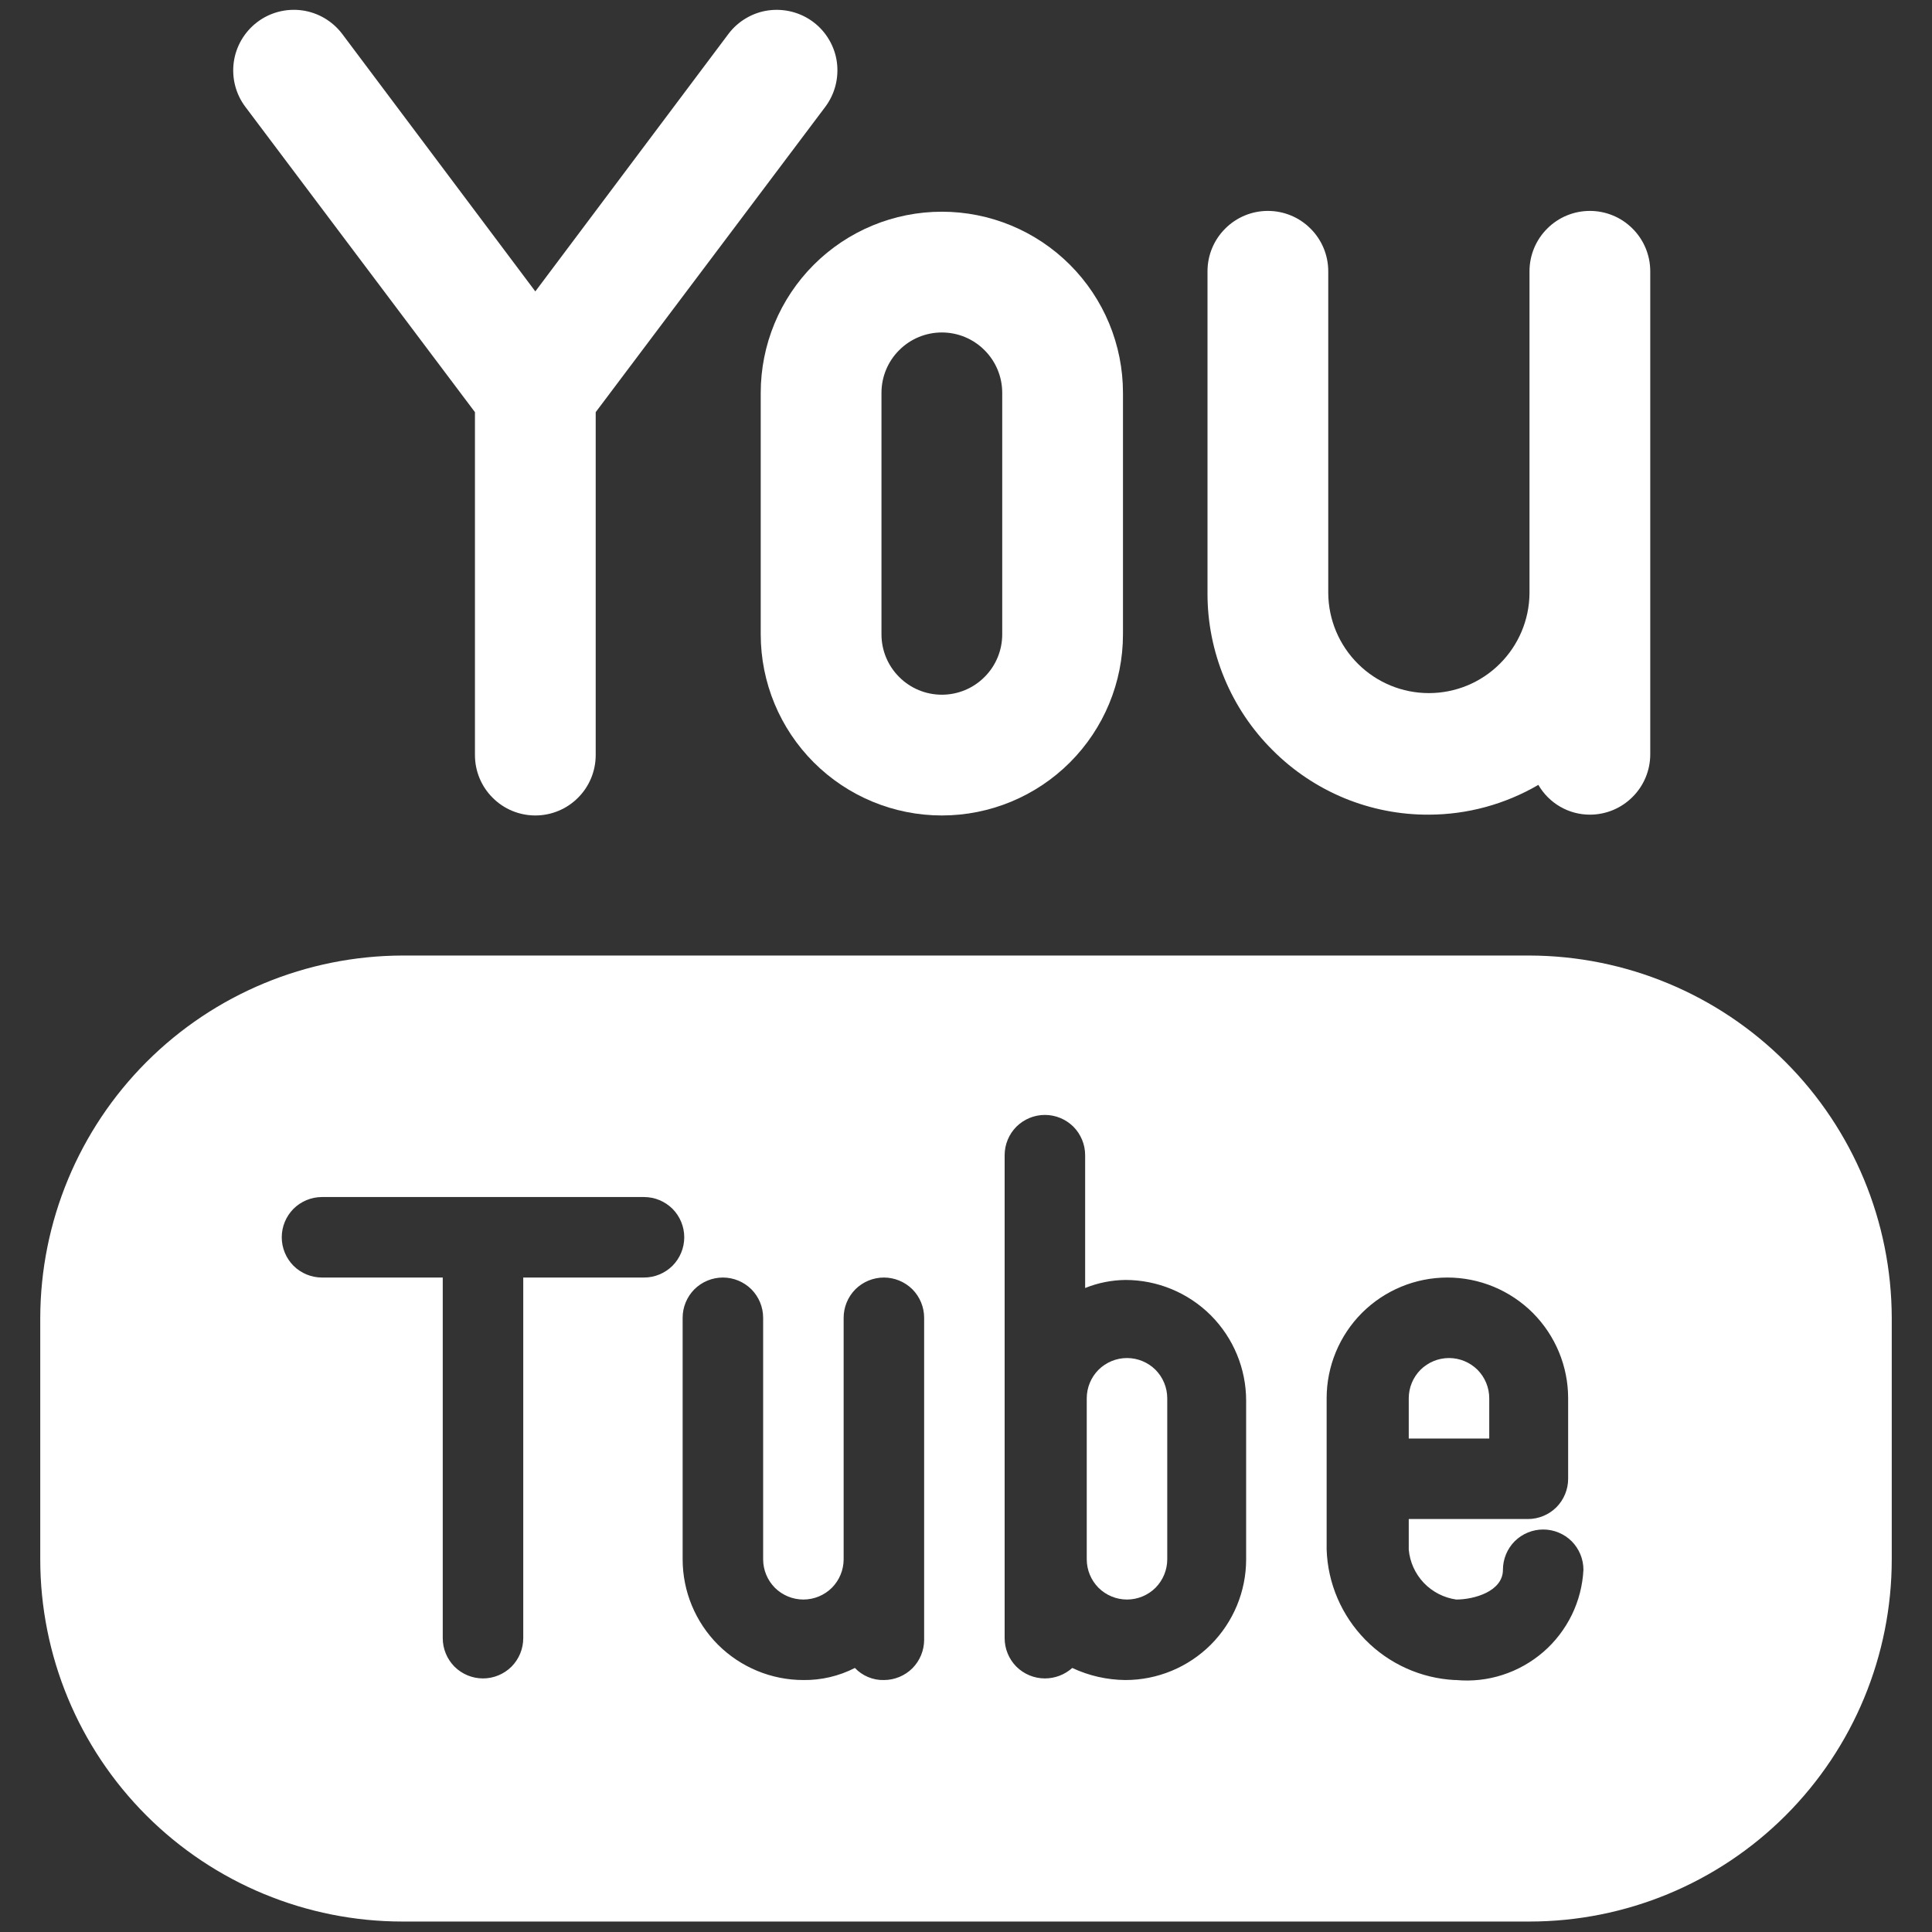 <svg width="24" height="24" viewBox="0 0 24 24" fill="none" xmlns="http://www.w3.org/2000/svg">
<rect x="0" y="0" width="24" height="24" fill="#333333" stroke="none"/>
<g clip-path="url(#clip0_69_235)">
<path d="M5.9 5.12V9.38C5.9 9.579 5.979 9.77 6.12 9.91C6.26 10.051 6.451 10.13 6.65 10.13C6.849 10.13 7.04 10.051 7.18 9.91C7.321 9.77 7.4 9.579 7.4 9.38V5.12L10.25 1.33C10.31 1.251 10.353 1.161 10.378 1.066C10.403 0.97 10.409 0.87 10.396 0.772C10.383 0.675 10.35 0.58 10.3 0.495C10.25 0.409 10.184 0.335 10.105 0.275C10.026 0.215 9.936 0.172 9.841 0.147C9.745 0.122 9.645 0.116 9.547 0.129C9.449 0.142 9.355 0.175 9.27 0.225C9.184 0.275 9.11 0.341 9.05 0.42L6.65 3.62L4.25 0.42C4.129 0.261 3.95 0.156 3.753 0.129C3.555 0.102 3.354 0.154 3.195 0.275C3.036 0.396 2.931 0.575 2.904 0.772C2.877 0.97 2.929 1.171 3.05 1.33L5.9 5.12Z" fill="white"/>
<path d="M9.45 4.88V7.88C9.45 8.477 9.687 9.049 10.109 9.471C10.531 9.893 11.103 10.13 11.7 10.13C12.297 10.13 12.869 9.893 13.291 9.471C13.713 9.049 13.95 8.477 13.95 7.88V4.88C13.95 4.283 13.713 3.711 13.291 3.289C12.869 2.867 12.297 2.63 11.7 2.63C11.103 2.63 10.531 2.867 10.109 3.289C9.687 3.711 9.45 4.283 9.45 4.88ZM10.95 4.88C10.95 4.681 11.029 4.49 11.17 4.35C11.31 4.209 11.501 4.13 11.7 4.13C11.899 4.13 12.09 4.209 12.23 4.35C12.371 4.49 12.45 4.681 12.45 4.88V7.88C12.45 8.079 12.371 8.27 12.23 8.41C12.09 8.551 11.899 8.63 11.7 8.63C11.501 8.63 11.31 8.551 11.17 8.41C11.029 8.27 10.95 8.079 10.95 7.88V4.88Z" fill="white"/>
<path d="M15.81 9.32C16.064 9.575 16.367 9.777 16.7 9.915C17.033 10.052 17.39 10.122 17.75 10.12C18.228 10.119 18.697 9.991 19.11 9.75C19.175 9.862 19.268 9.956 19.381 10.021C19.493 10.086 19.62 10.12 19.75 10.12C19.949 10.12 20.14 10.041 20.28 9.9C20.421 9.76 20.5 9.569 20.5 9.37V3.37C20.5 3.171 20.421 2.98 20.28 2.84C20.14 2.699 19.949 2.62 19.75 2.62C19.551 2.62 19.36 2.699 19.22 2.84C19.079 2.98 19 3.171 19 3.37V7.37C18.997 7.7 18.864 8.015 18.63 8.247C18.396 8.48 18.08 8.61 17.75 8.61C17.42 8.61 17.104 8.48 16.87 8.247C16.636 8.015 16.503 7.7 16.5 7.37V3.37C16.5 3.171 16.421 2.98 16.28 2.84C16.14 2.699 15.949 2.62 15.75 2.62C15.551 2.62 15.36 2.699 15.22 2.84C15.079 2.98 15 3.171 15 3.37V7.37C14.999 7.732 15.071 8.091 15.21 8.426C15.349 8.761 15.553 9.065 15.81 9.32Z" fill="white"/>
<path d="M18.5 17.37C18.5 17.237 18.447 17.11 18.354 17.016C18.26 16.923 18.133 16.87 18 16.87C17.867 16.87 17.74 16.923 17.646 17.016C17.553 17.11 17.5 17.237 17.5 17.37V17.87H18.5V17.37Z" fill="white"/>
<path d="M14 16.87C13.867 16.87 13.74 16.923 13.646 17.016C13.553 17.11 13.5 17.237 13.5 17.37V19.37C13.5 19.503 13.553 19.63 13.646 19.724C13.74 19.817 13.867 19.87 14 19.87C14.133 19.87 14.26 19.817 14.354 19.724C14.447 19.63 14.5 19.503 14.5 19.37V17.37C14.5 17.237 14.447 17.11 14.354 17.016C14.26 16.923 14.133 16.87 14 16.87Z" fill="white"/>
<path d="M19 11.87H5C3.807 11.873 2.664 12.348 1.821 13.191C0.978 14.034 0.503 15.177 0.5 16.37V19.37C0.5 20.564 0.974 21.708 1.818 22.552C2.662 23.396 3.807 23.87 5 23.87H19C20.194 23.87 21.338 23.396 22.182 22.552C23.026 21.708 23.5 20.564 23.5 19.37V16.37C23.497 15.177 23.022 14.034 22.179 13.191C21.336 12.348 20.193 11.873 19 11.87ZM8 15.87H6.5V20.35C6.5 20.483 6.447 20.61 6.354 20.704C6.26 20.797 6.133 20.85 6 20.85C5.867 20.85 5.74 20.797 5.646 20.704C5.553 20.61 5.5 20.483 5.5 20.35V15.87H4C3.867 15.87 3.74 15.817 3.646 15.724C3.553 15.63 3.5 15.503 3.5 15.37C3.5 15.237 3.553 15.11 3.646 15.016C3.74 14.923 3.867 14.87 4 14.87H8C8.133 14.87 8.26 14.923 8.354 15.016C8.447 15.11 8.5 15.237 8.5 15.37C8.5 15.503 8.447 15.63 8.354 15.724C8.26 15.817 8.133 15.87 8 15.87ZM11.48 19.37V20.37C11.48 20.503 11.427 20.63 11.334 20.724C11.24 20.817 11.113 20.87 10.98 20.87C10.913 20.872 10.846 20.859 10.784 20.833C10.722 20.807 10.666 20.769 10.62 20.72C10.422 20.821 10.202 20.873 9.98 20.87C9.582 20.87 9.201 20.712 8.919 20.431C8.638 20.149 8.48 19.768 8.48 19.37V16.37C8.48 16.237 8.533 16.11 8.626 16.016C8.72 15.923 8.847 15.87 8.98 15.87C9.113 15.87 9.24 15.923 9.334 16.016C9.427 16.11 9.48 16.237 9.48 16.37V19.37C9.48 19.503 9.533 19.63 9.626 19.724C9.72 19.817 9.847 19.87 9.98 19.87C10.113 19.87 10.24 19.817 10.334 19.724C10.427 19.63 10.48 19.503 10.48 19.37V16.37C10.48 16.237 10.533 16.11 10.626 16.016C10.72 15.923 10.847 15.87 10.98 15.87C11.113 15.87 11.24 15.923 11.334 16.016C11.427 16.11 11.48 16.237 11.48 16.37V19.37ZM15.48 19.37C15.48 19.768 15.322 20.149 15.041 20.431C14.759 20.712 14.378 20.87 13.98 20.87C13.752 20.868 13.527 20.817 13.32 20.72C13.226 20.804 13.105 20.85 12.98 20.85C12.847 20.85 12.72 20.797 12.626 20.704C12.533 20.61 12.48 20.483 12.48 20.35V14.35C12.48 14.217 12.533 14.09 12.626 13.996C12.72 13.903 12.847 13.85 12.98 13.85C13.113 13.85 13.24 13.903 13.334 13.996C13.427 14.09 13.48 14.217 13.48 14.35V16C13.639 15.936 13.809 15.902 13.98 15.9C14.378 15.9 14.759 16.058 15.041 16.339C15.322 16.621 15.48 17.002 15.48 17.4V19.37ZM18.07 20.87C17.65 20.848 17.254 20.669 16.96 20.369C16.666 20.069 16.494 19.67 16.48 19.25V17.37C16.48 16.972 16.638 16.591 16.919 16.309C17.201 16.028 17.582 15.87 17.98 15.87C18.378 15.87 18.759 16.028 19.041 16.309C19.322 16.591 19.48 16.972 19.48 17.37V18.37C19.48 18.503 19.427 18.63 19.334 18.724C19.24 18.817 19.113 18.87 18.98 18.87H17.5V19.25C17.514 19.405 17.58 19.55 17.687 19.663C17.794 19.775 17.936 19.848 18.09 19.87C18.31 19.87 18.67 19.77 18.67 19.5C18.67 19.367 18.723 19.24 18.816 19.146C18.91 19.053 19.037 19 19.17 19C19.303 19 19.43 19.053 19.524 19.146C19.617 19.24 19.67 19.367 19.67 19.5C19.66 19.695 19.611 19.886 19.525 20.062C19.439 20.237 19.319 20.394 19.172 20.521C19.024 20.649 18.852 20.746 18.666 20.806C18.481 20.866 18.285 20.888 18.09 20.87H18.07Z" fill="white"/>
</g>
<defs>
<clipPath id="clip0_69_235">
<rect width="24" height="24" fill="white"/>
</clipPath>
</defs>
</svg>
